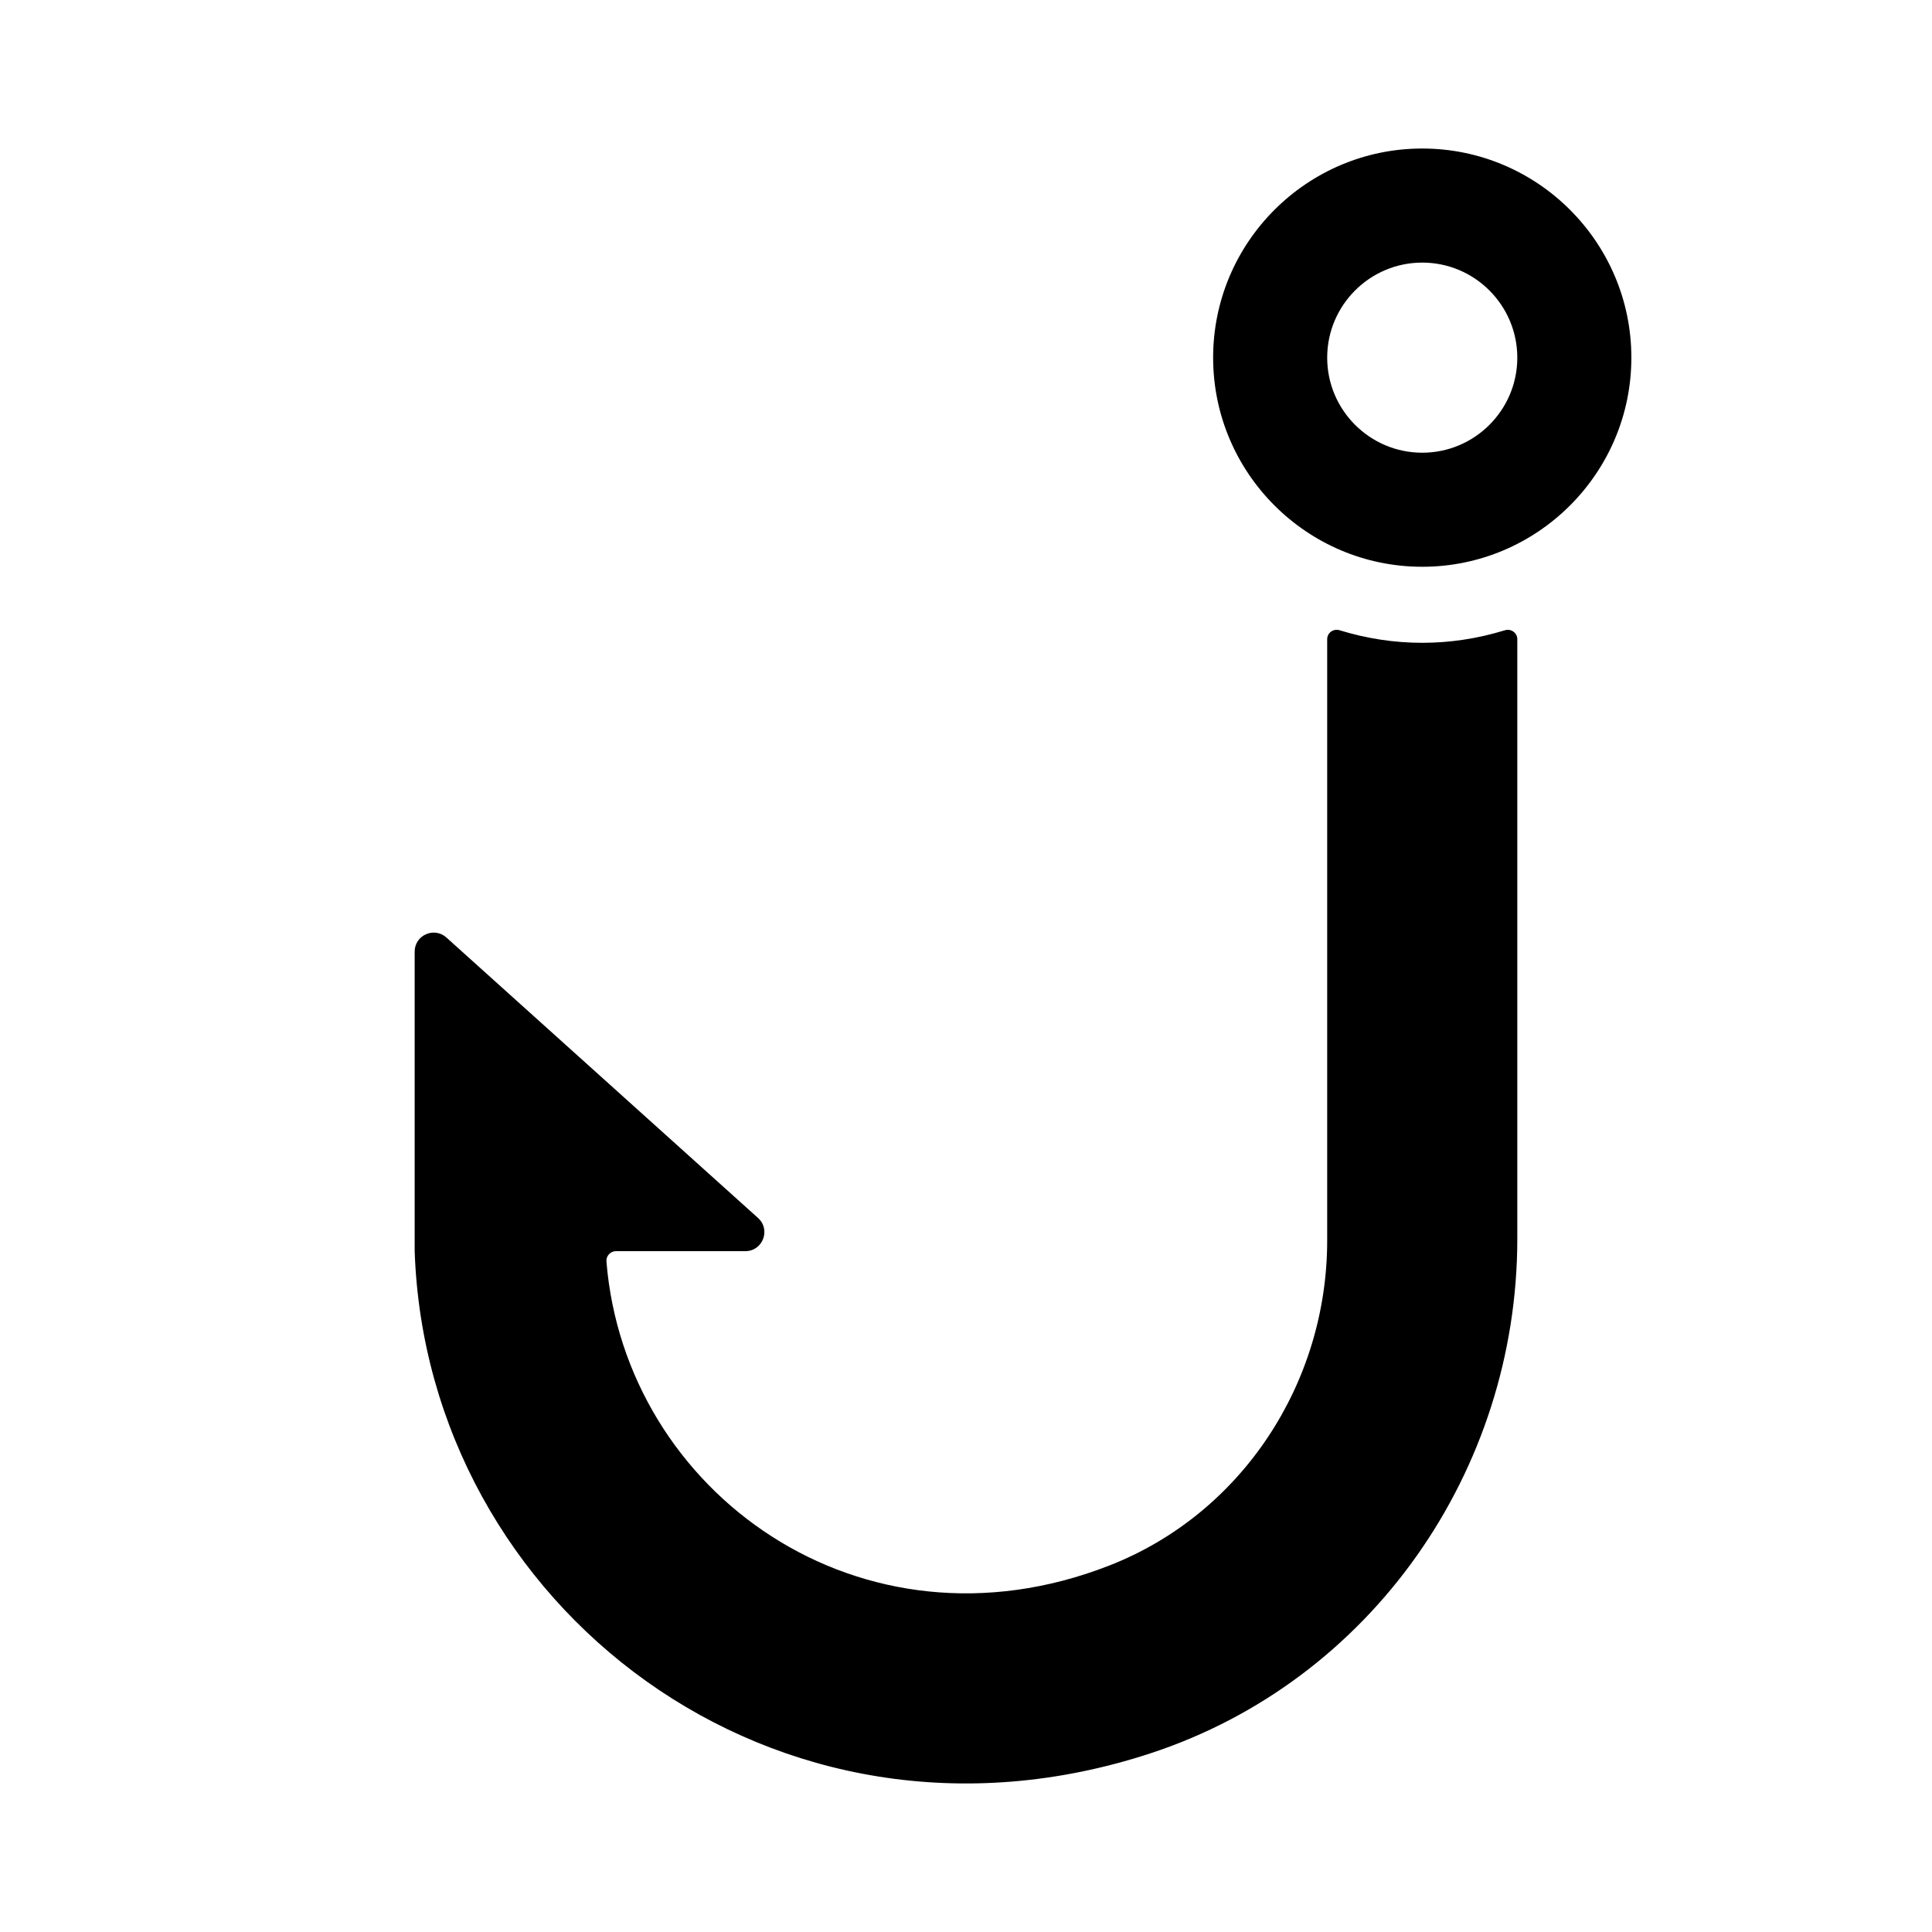 <?xml version="1.0" encoding="UTF-8"?>
<!-- Uploaded to: ICON Repo, www.svgrepo.com, Generator: ICON Repo Mixer Tools -->
<svg fill="#000000" width="800px" height="800px" version="1.1" viewBox="144 144 512 512" xmlns="http://www.w3.org/2000/svg">
 <g>
  <path d="m520.91 294.2c-30.555 0-55.418-24.863-55.418-55.418-0.004-30.559 24.859-55.422 55.418-55.422 30.555 0 55.418 24.863 55.418 55.418 0 30.559-24.863 55.422-55.418 55.422zm0-80.609c-13.891 0-25.191 11.301-25.191 25.191s11.301 25.191 25.191 25.191c13.891 0 25.191-11.301 25.191-25.191-0.004-13.891-11.301-25.191-25.191-25.191z"/>
  <path d="m542.81 311.03c1.637-0.504 3.293 0.672 3.293 2.379v158.87c0 61.535-38.746 117.19-97.219 136.37-99.383 32.605-191.79-39.133-194.99-133.08v-79.375c0-4.363 5.164-6.66 8.41-3.742l82.594 74.336c3.43 3.086 1.246 8.781-3.371 8.781h-34.27c-1.473 0-2.66 1.258-2.543 2.727 4.949 61.148 67.43 106.29 133.21 80.609 35.191-13.734 57.797-48.367 57.797-86.148v-159.35c0-1.715 1.656-2.883 3.293-2.379 14.441 4.434 29.355 4.434 43.793 0.004z"/>
 </g>
</svg>